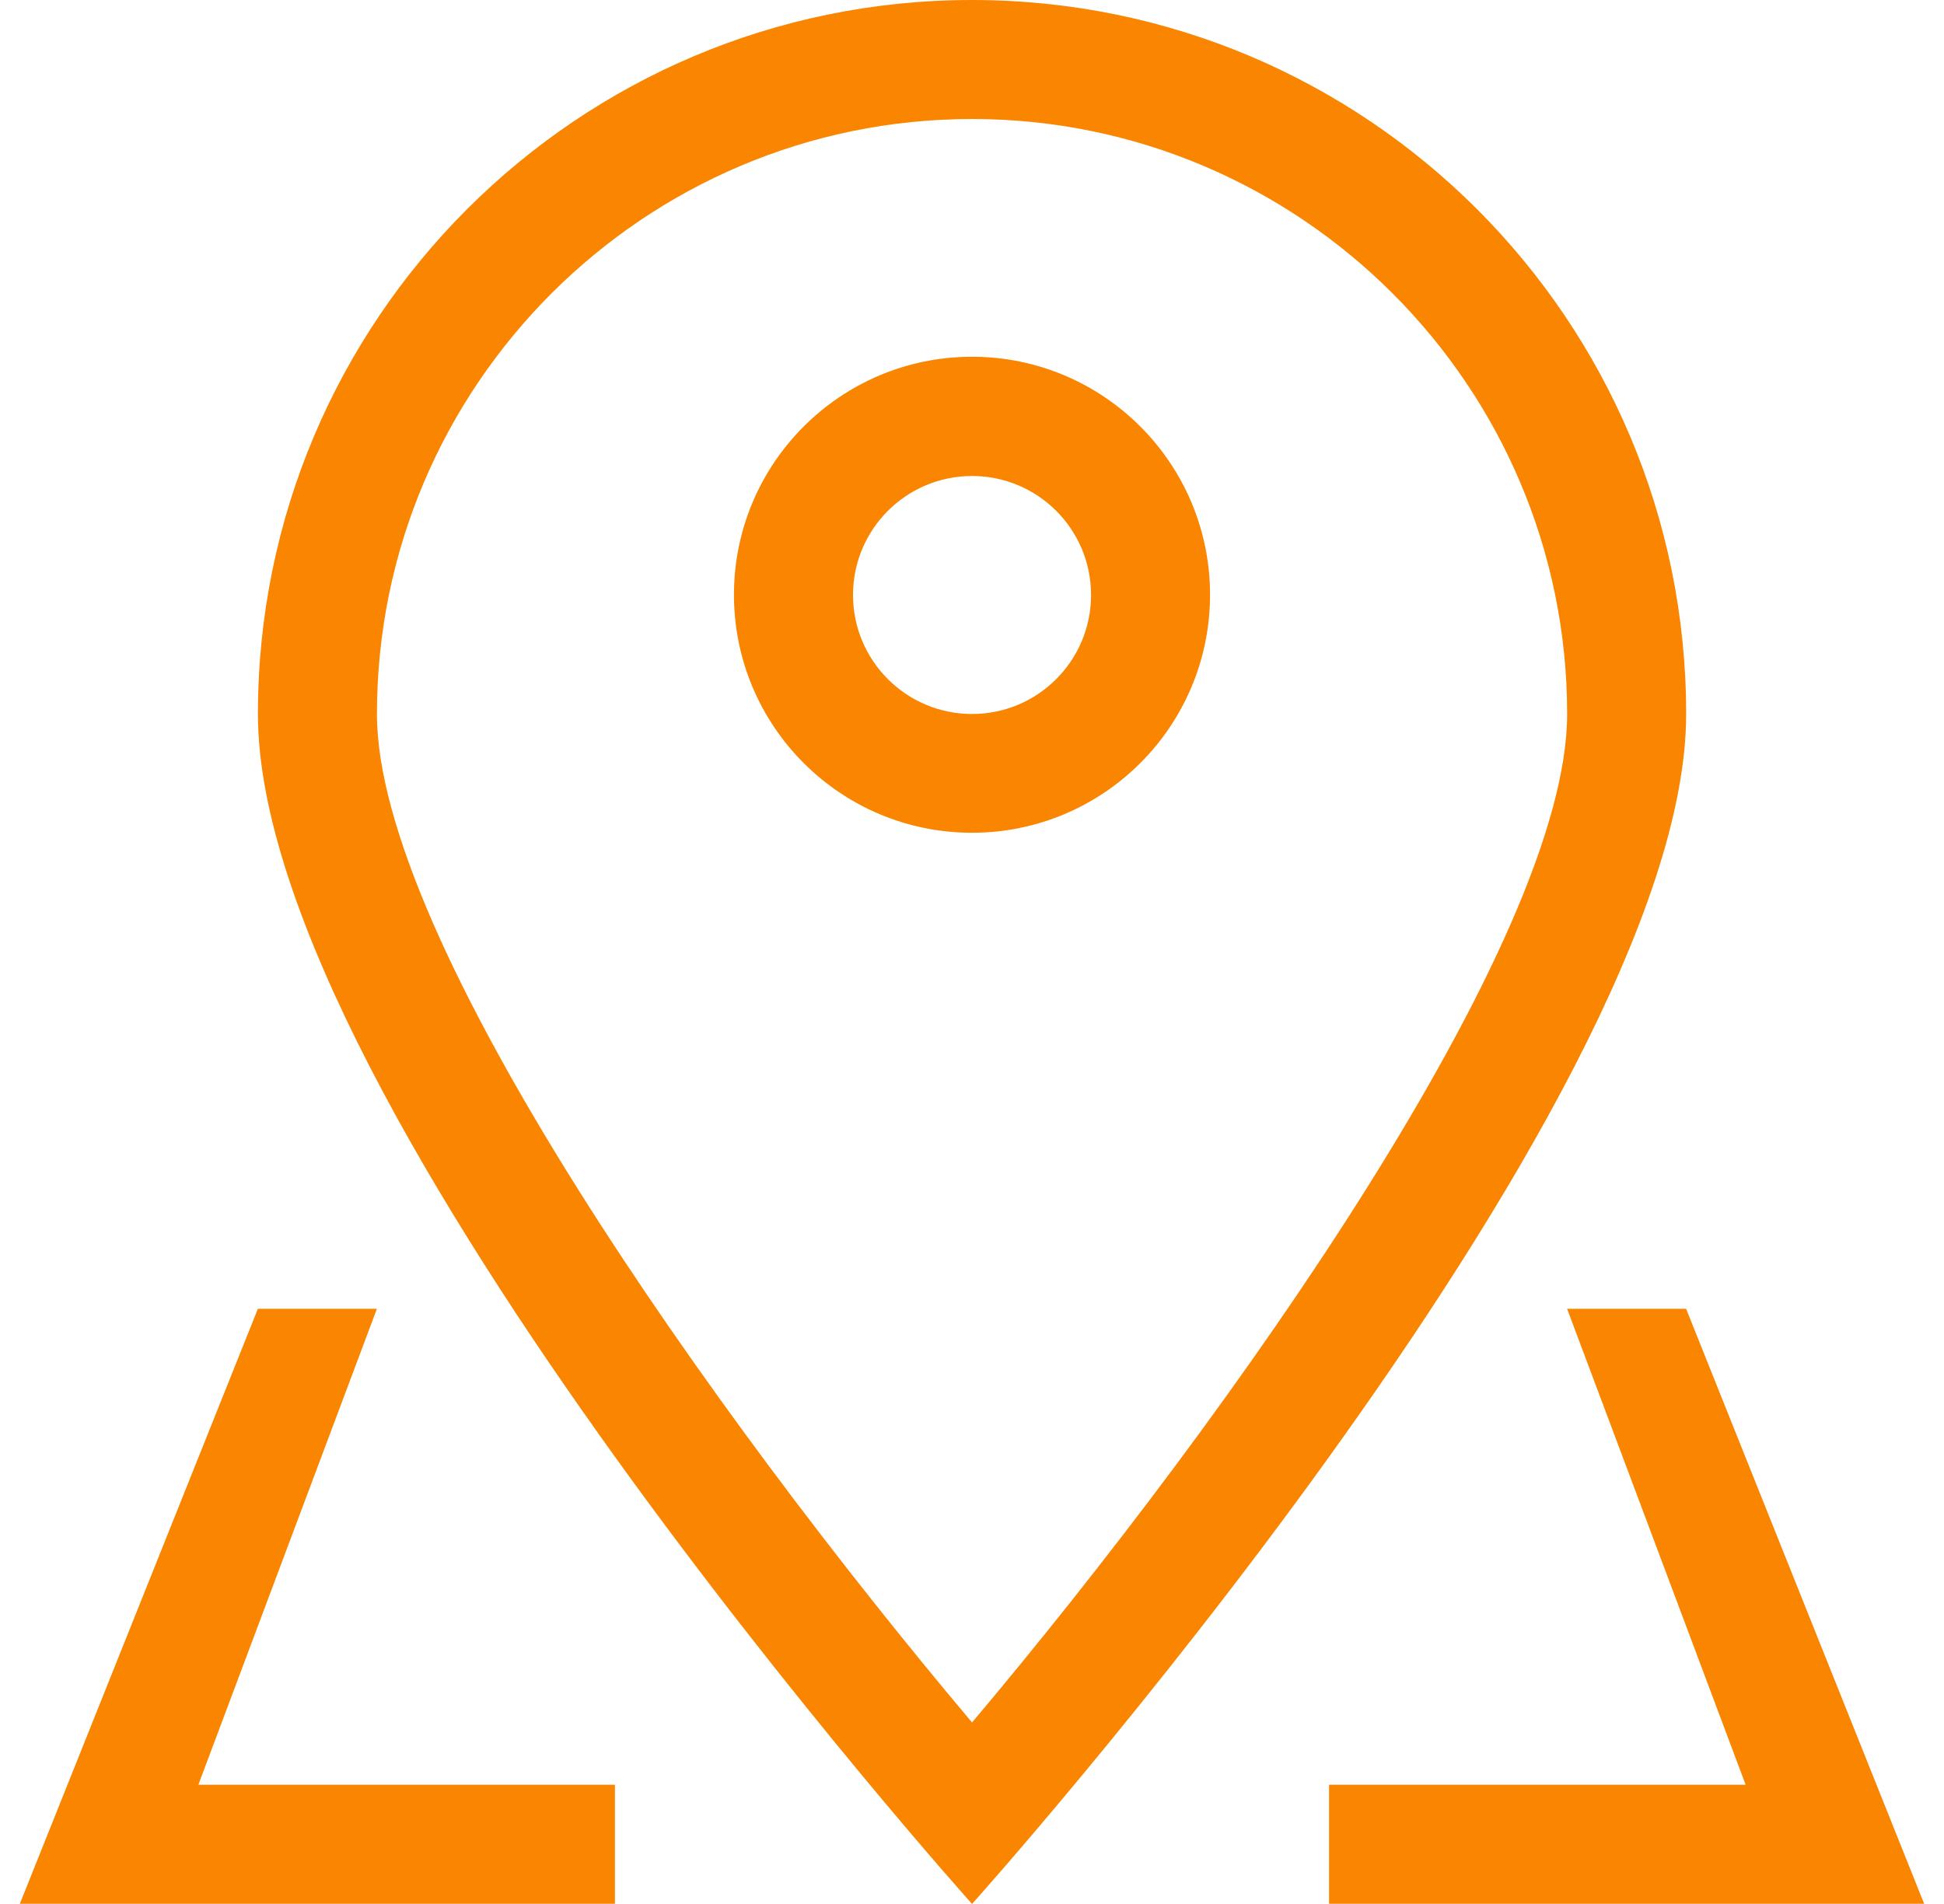 <?xml version="1.0" encoding="UTF-8"?>
<svg width="49px" height="48px" viewBox="0 0 49 48" version="1.1" xmlns="http://www.w3.org/2000/svg" xmlns:xlink="http://www.w3.org/1999/xlink">
    <!-- Generator: Sketch 48.2 (47327) - http://www.bohemiancoding.com/sketch -->
    <title>Shape</title>
    <desc>Created with Sketch.</desc>
    <defs></defs>
    <g id="BSI-Főoldal" stroke="none" stroke-width="1" fill="none" fill-rule="evenodd" transform="translate(-570, -622)">
        <g id="Slider" transform="translate(71, 235)" fill="#FA8500" fill-rule="nonzero">
            <g id="Item-2---Helyszin" transform="translate(499.5, 383)">
                <path d="M6.001,22 C6.001,12.059 14.06,4 24.001,4 C33.942,4 42.001,12.059 42.001,22 C42.001,31.939 24.001,51.999 24.001,51.999 C24.001,51.999 6.001,31.939 6.001,22 Z M24.001,7 C15.73,7 9.001,13.729 9.001,22 C9.001,27.719 17.449,39.649 24.001,47.424 C30.552,39.65 39.001,27.719 39.001,22 C39.001,13.729 32.272,7 24.001,7 Z M18,18.994 C18,15.682 20.687,12.994 24,12.994 C27.313,12.994 30,15.682 30,18.994 C30,22.308 27.313,24.994 24,24.994 C20.687,24.994 18,22.309 18,18.994 Z M27.001,19 C27.001,17.342 25.658,16 24.001,16 C22.344,16 21.001,17.342 21.001,19 C21.001,20.656 22.344,22 24.001,22 C25.658,22 27.001,20.656 27.001,19 Z M4.5,48.994 L15,48.994 L15,51.995 L0,51.995 L6,36.995 L9,36.995 L4.5,48.994 Z M39,36.995 L42,36.995 L48,51.995 L33,51.995 L33,48.994 L43.5,48.994 L39,36.995 Z" id="Shape"></path>
            </g>
        </g>
    </g>
</svg>